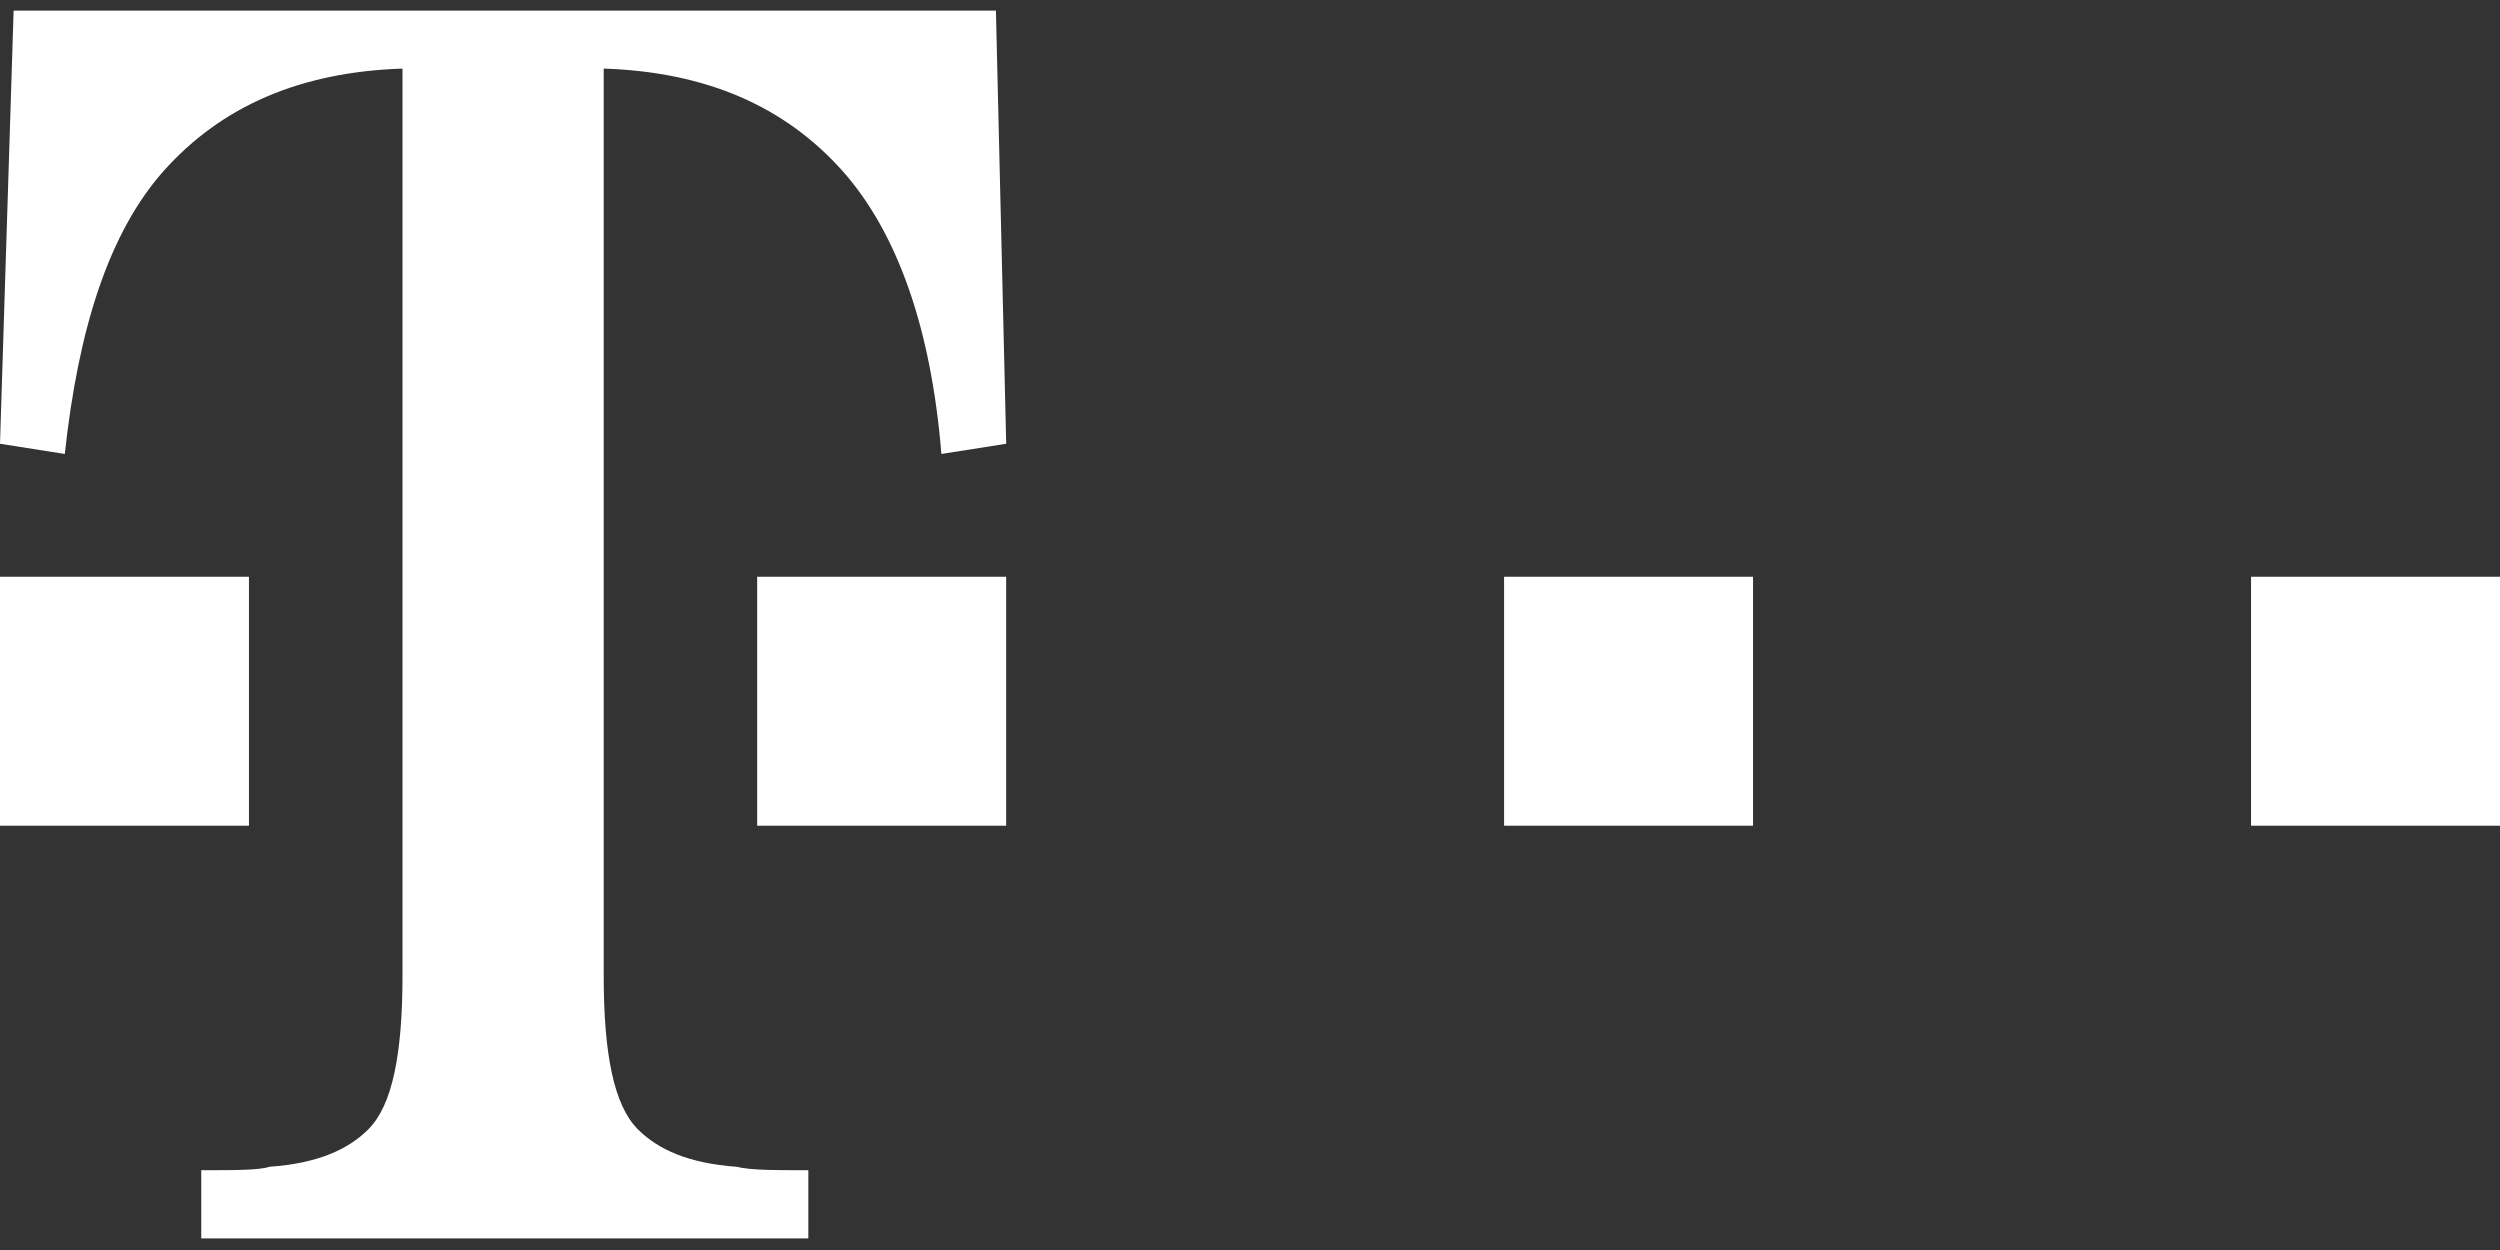 <svg width="60" height="30" viewBox="0 0 60 30" xmlns="http://www.w3.org/2000/svg">
    <rect x="0" y="0" width="60" height="30" fill="#333333" stroke="none"/>
    <g fill="#FFF" fill-rule="nonzero">
        <path d="M5.975 13.842H0v5.975h5.975z"/>
        <path d="M.327.254 0 10.65l1.555.245c.328-3.028 1.065-5.32 2.374-6.794C5.32 2.546 7.204 1.727 9.66 1.646v21.772c0 1.884-.245 3.111-.819 3.684-.49.492-1.227.82-2.373.9-.246.083-.82.083-1.638.083v1.637H19.4v-1.637c-.818 0-1.39 0-1.718-.082-1.146-.082-1.883-.409-2.374-.9-.573-.574-.819-1.801-.819-3.684V1.646c2.456.081 4.339.9 5.73 2.455 1.31 1.473 2.129 3.766 2.374 6.794l1.556-.245L23.902.254H.327z"/>
        <path d="M18.172 13.842v5.975h5.976v-5.975h-3.03zM36.098 13.842v5.975h5.975v-5.975h-2.946zM54.025 13.842v5.975H60v-5.975h-3.11z"/>
    </g>
</svg>
